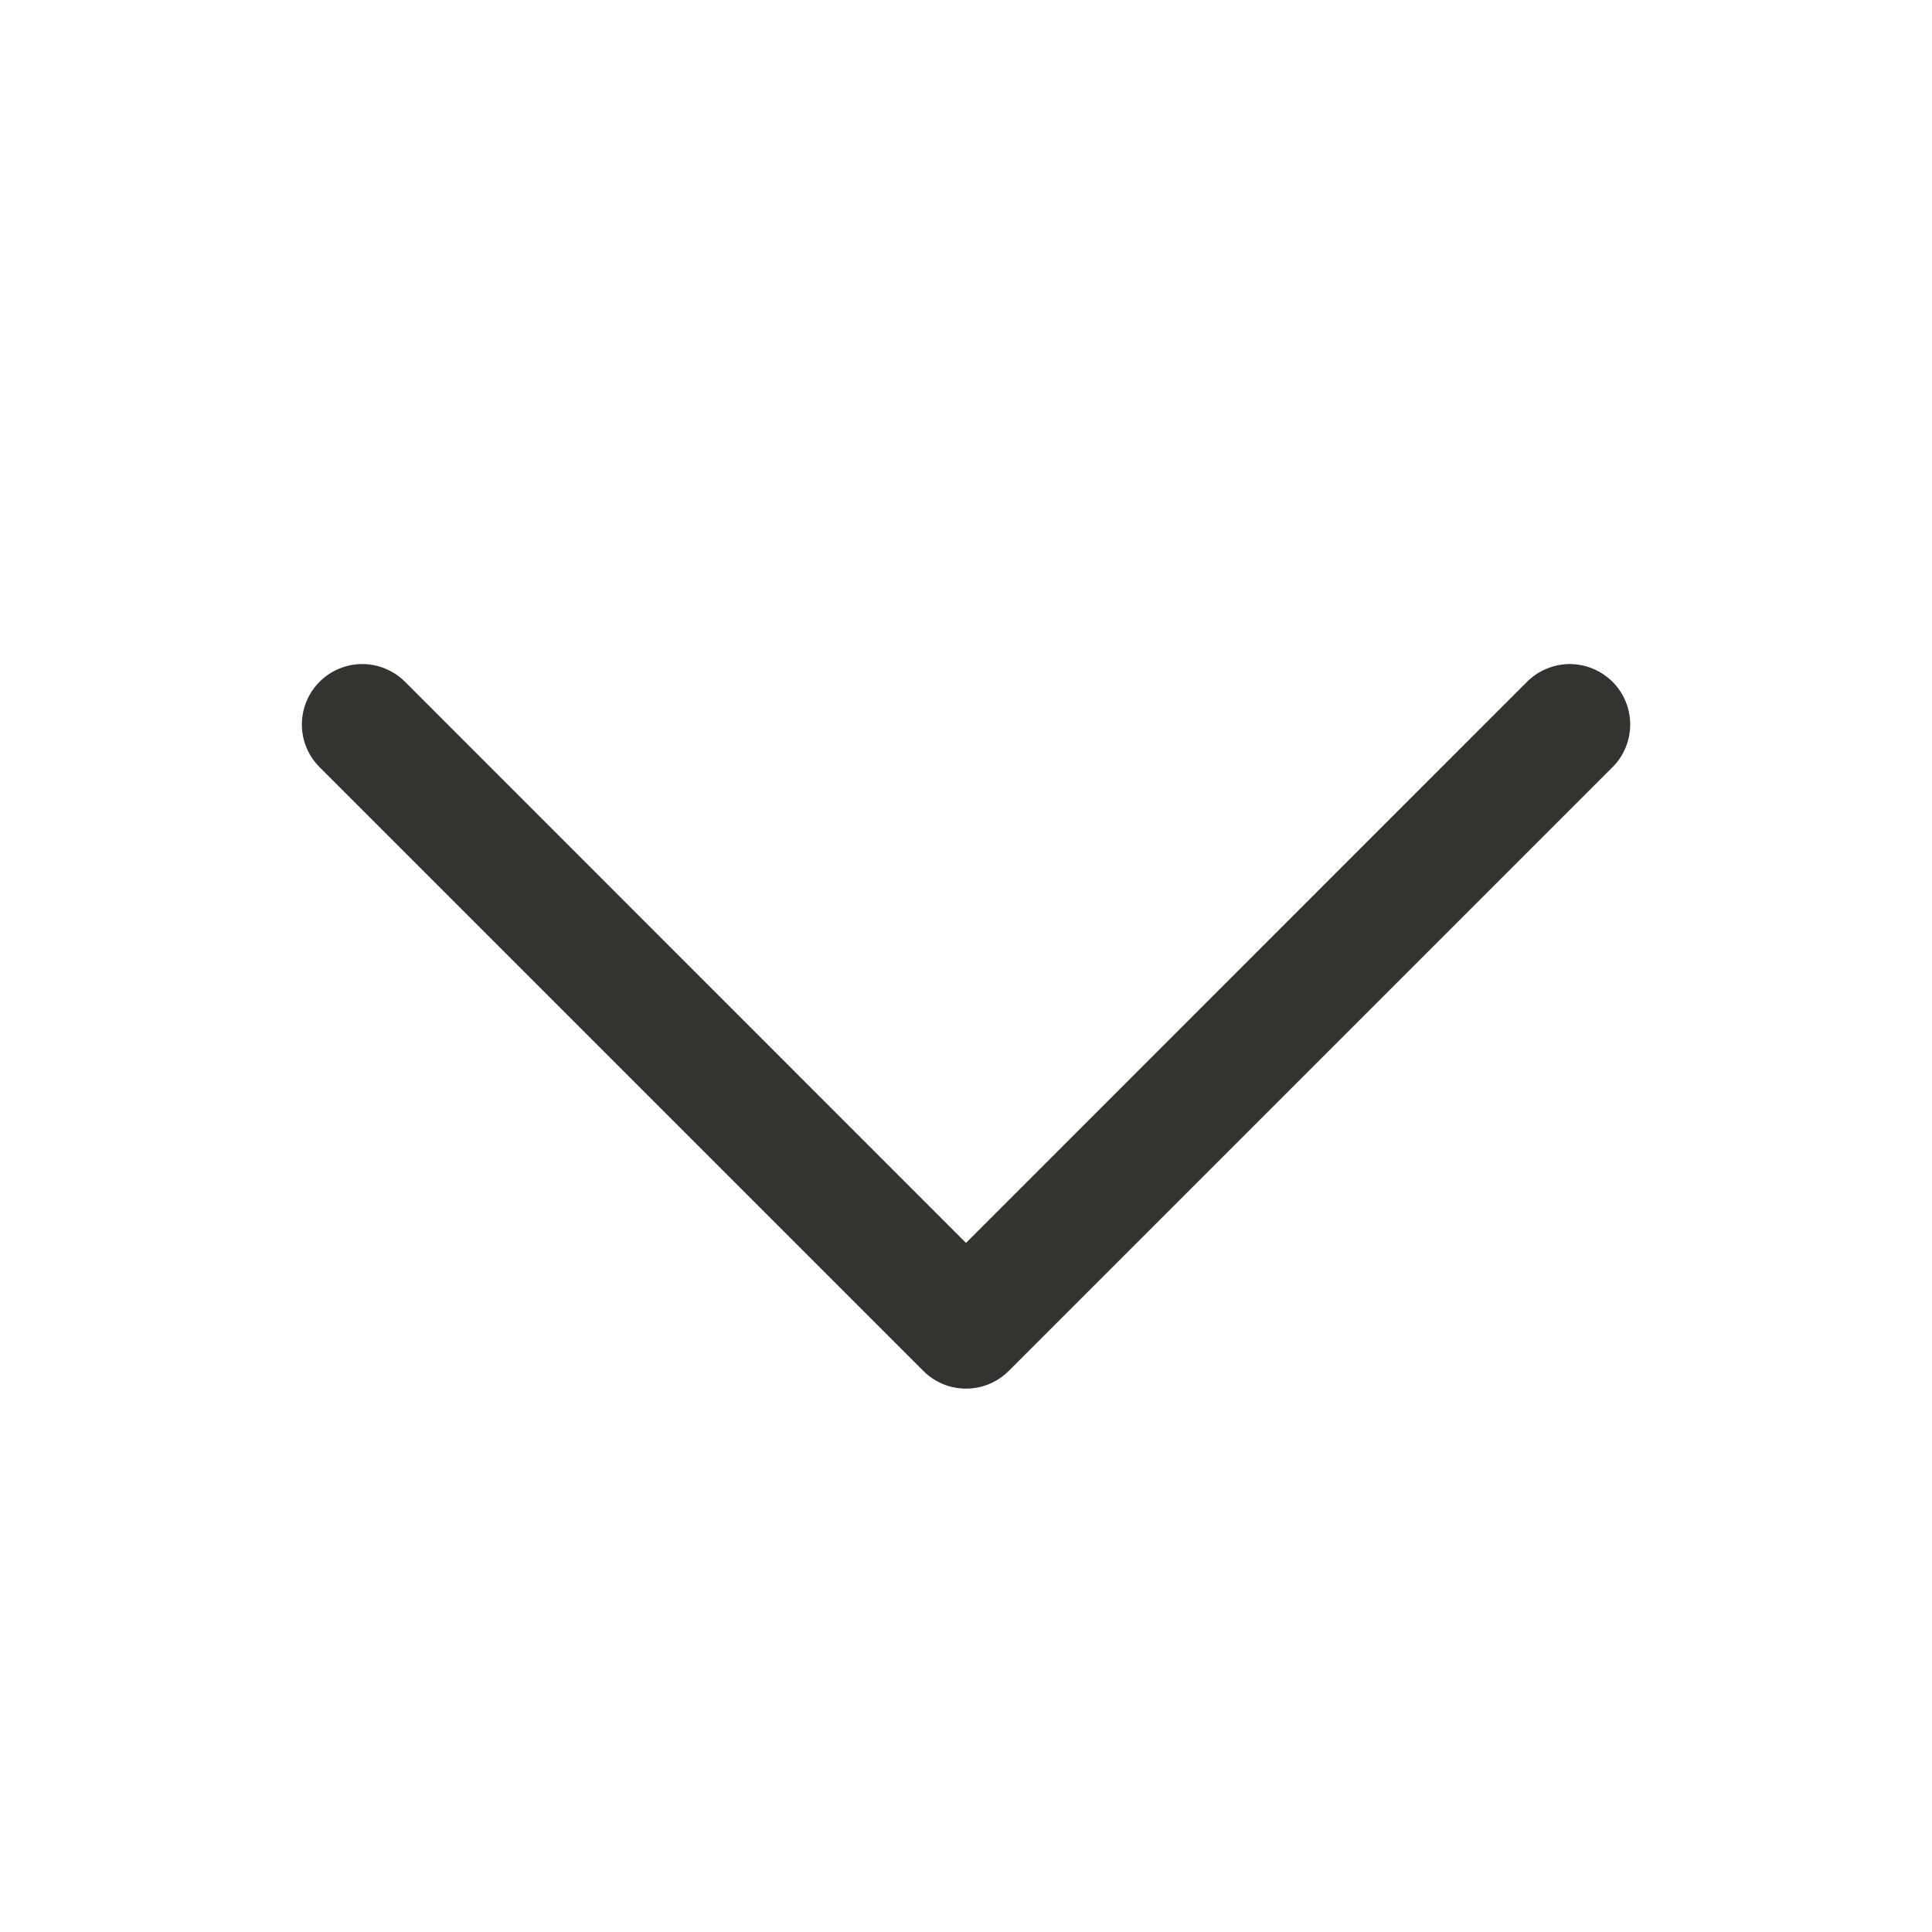 <svg width="24" height="24" viewBox="0 0 24 24" fill="none" xmlns="http://www.w3.org/2000/svg">
<path d="M20.031 9.53L12.531 17.03C12.461 17.1 12.379 17.155 12.287 17.193C12.197 17.231 12.099 17.25 12 17.25C11.902 17.25 11.804 17.231 11.713 17.193C11.622 17.155 11.539 17.1 11.47 17.03L3.97 9.53C3.829 9.39 3.75 9.199 3.75 9C3.75 8.801 3.829 8.61 3.97 8.469C4.11 8.329 4.301 8.249 4.5 8.249C4.699 8.249 4.89 8.329 5.031 8.469L12 15.44L18.97 8.469C19.039 8.4 19.122 8.344 19.213 8.307C19.304 8.269 19.402 8.249 19.5 8.249C19.599 8.249 19.696 8.269 19.788 8.307C19.878 8.344 19.961 8.4 20.031 8.469C20.101 8.539 20.156 8.622 20.194 8.713C20.231 8.804 20.251 8.901 20.251 9C20.251 9.098 20.231 9.196 20.194 9.287C20.156 9.378 20.101 9.461 20.031 9.53Z" fill="#343330"/>
</svg>
